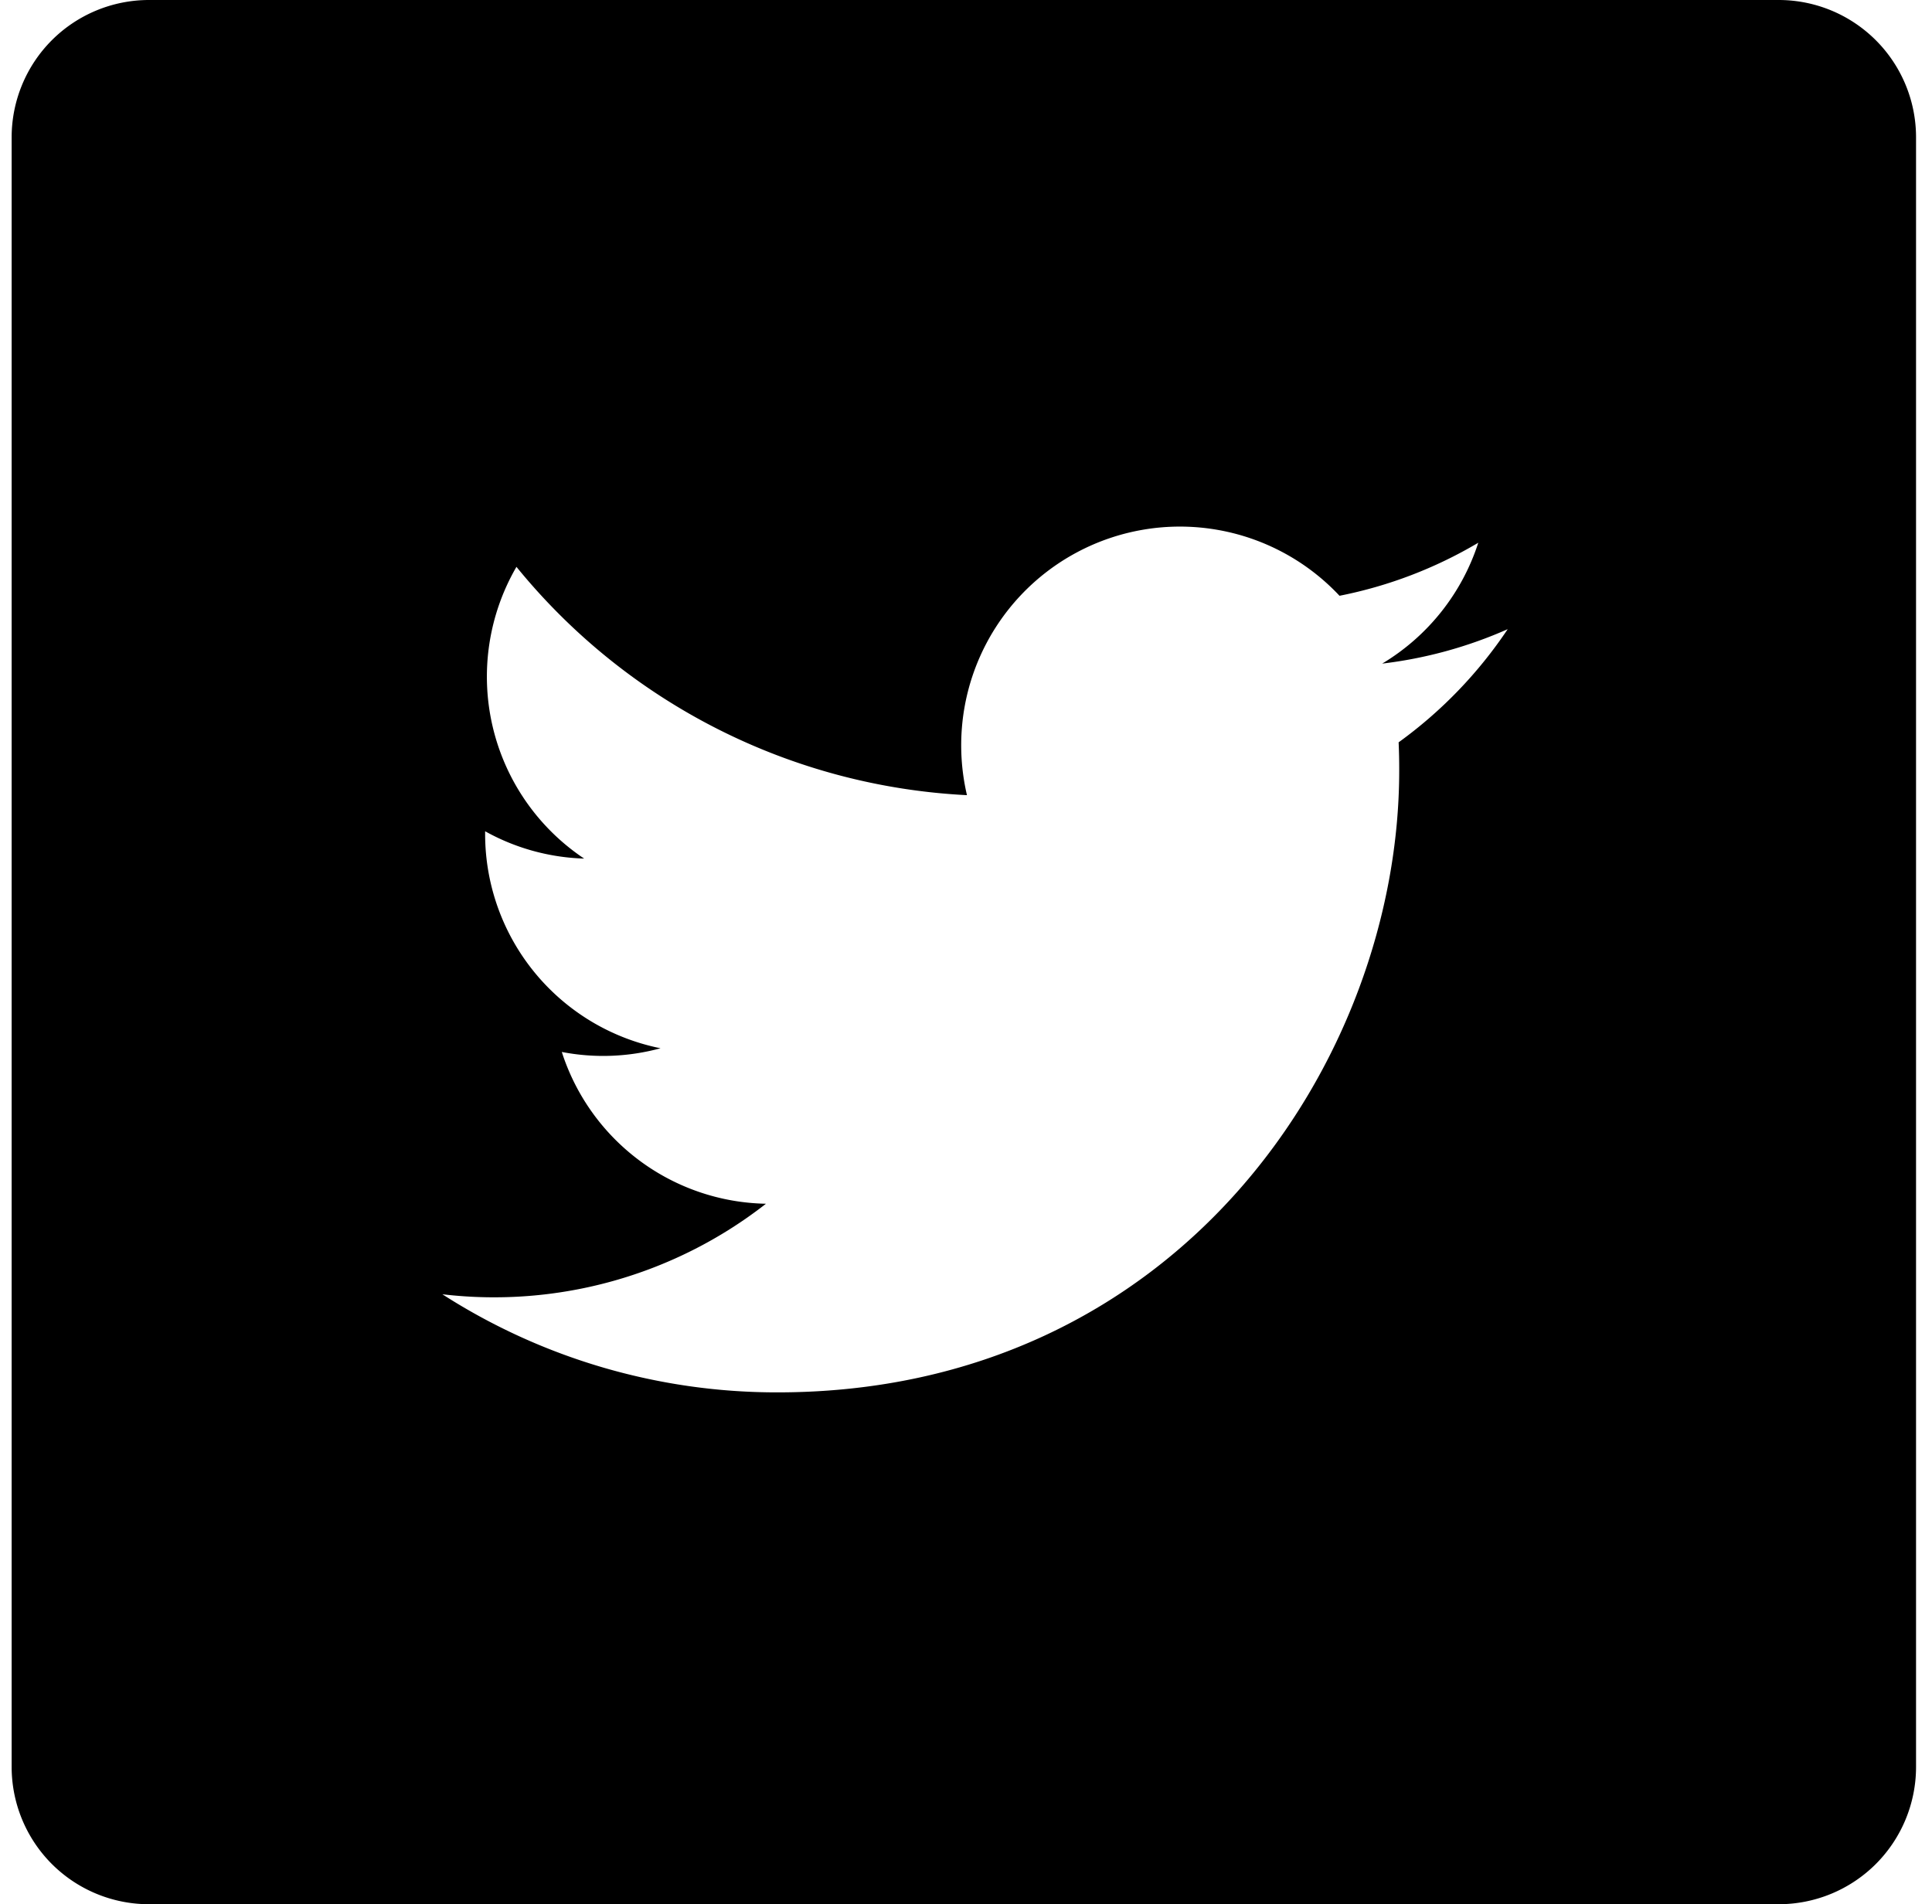 <svg xmlns="http://www.w3.org/2000/svg" width="70" height="69" viewBox="0 0 70 69"><path d="M64.445 0H5.399c-1.32 0-2.587.524-3.52 1.457a4.98 4.98 0 00-1.457 3.52v59.046a4.98 4.98 0 001.457 3.52A4.979 4.979 0 005.399 69h59.046a4.98 4.98 0 003.52-1.457 4.98 4.98 0 001.457-3.52V4.977A4.977 4.977 0 0064.444 0zm-13.77 26.9c.015.339.022.68.021 1.023 0 10.464-7.965 22.53-22.53 22.53a22.408 22.408 0 01-12.138-3.555 15.995 15.995 0 0011.724-3.28 7.924 7.924 0 01-7.397-5.5c1.187.23 2.41.184 3.577-.134a7.922 7.922 0 01-6.355-7.761v-.102c1.1.613 2.33.952 3.588.99a7.927 7.927 0 01-2.453-10.571 22.487 22.487 0 0016.323 8.273 7.924 7.924 0 0113.498-7.225c1.773-.35 3.474-1 5.028-1.922a7.956 7.956 0 01-3.482 4.38 15.8 15.8 0 004.548-1.248 16.09 16.09 0 01-3.953 4.101z"/></svg>